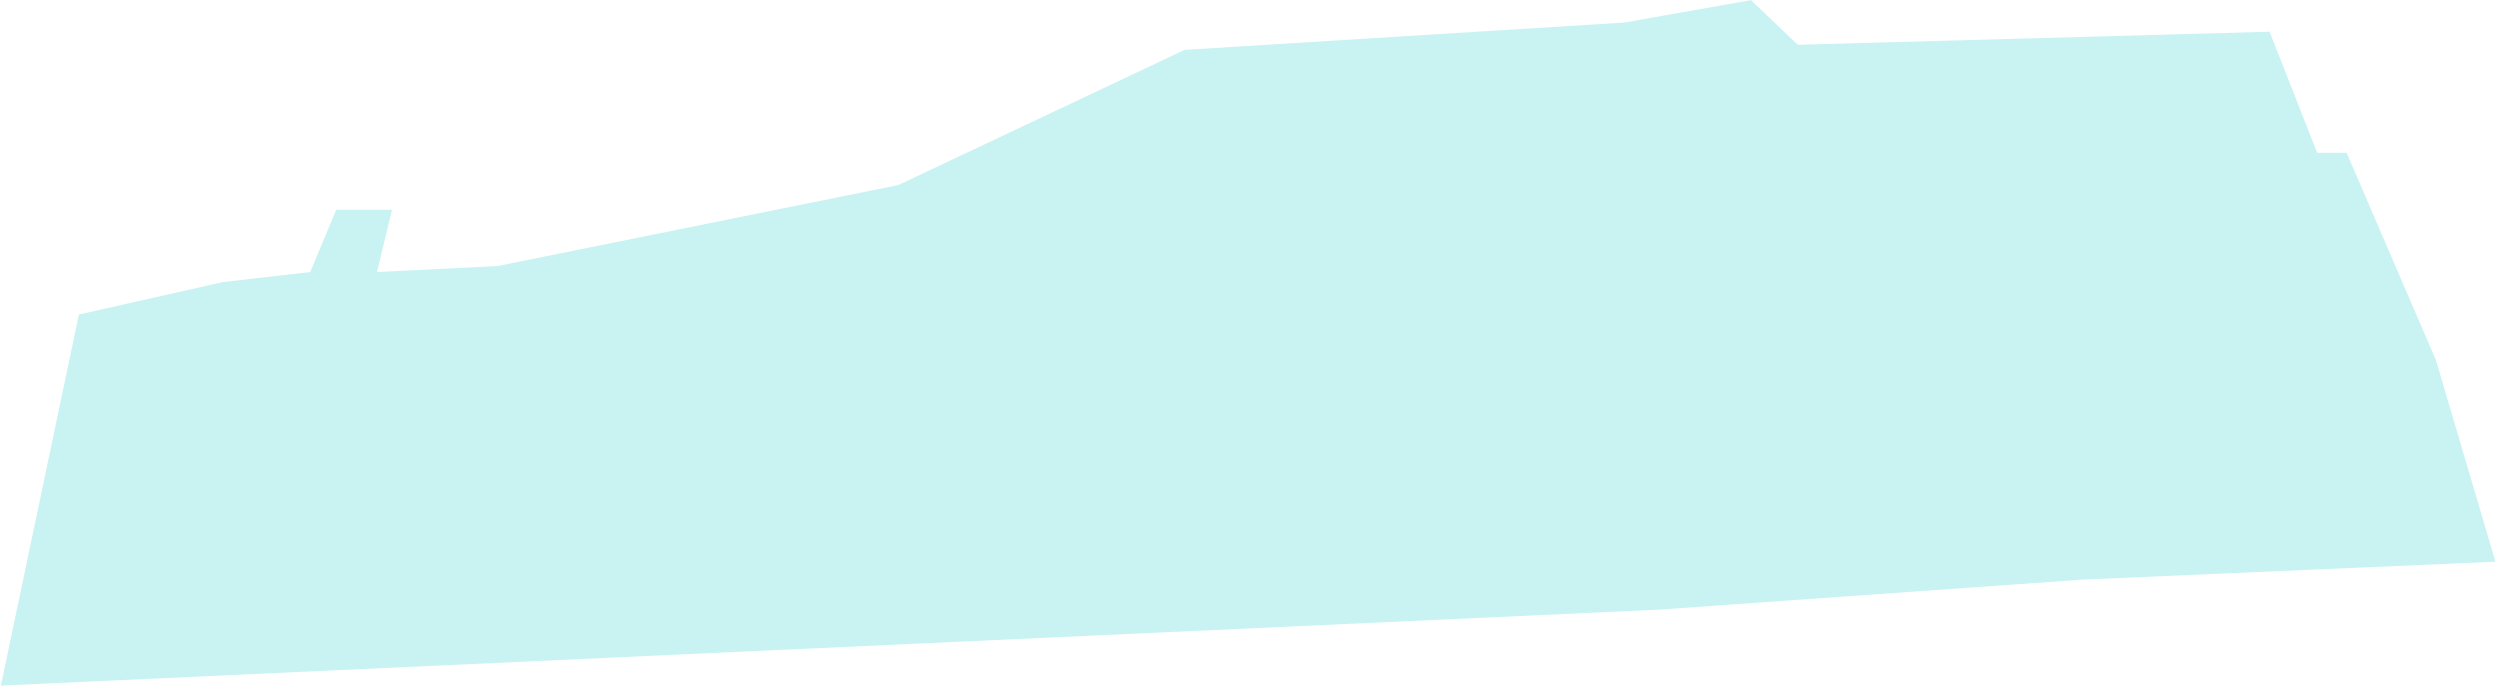 <?xml version="1.0" encoding="UTF-8"?>
<svg width="507px" height="140px" viewBox="0 0 507 140" version="1.1" xmlns="http://www.w3.org/2000/svg" xmlns:xlink="http://www.w3.org/1999/xlink">
    <!-- Generator: Sketch 51.3 (57544) - http://www.bohemiancoding.com/sketch -->
    <title>dennorskopera</title>
    <desc>Created with Sketch.</desc>
    <defs></defs>
    <g id="Page-1" stroke="none" stroke-width="1" fill="none" fill-rule="evenodd" fill-opacity="0.5">
        <path d="M16,63.783 L0.182,139.035 L336.521,123.627 L422.441,117.535 L506.076,113.912 L494.014,73.061 L475.895,30.986 L469.926,30.986 C463.486,14.617 460.266,6.432 460.266,6.432 L364.586,9.084 C358.26,3.045 355.098,0.025 355.098,0.025 C337.964,3.059 329.396,4.576 329.396,4.576 C269.96,8.269 240.242,10.115 240.242,10.115 L182.17,37.535 C127.985,48.483 100.893,53.957 100.893,53.957 C84.593,54.764 76.443,55.168 76.443,55.168 L79.506,42.539 L68.188,42.539 C64.672,50.958 62.914,55.168 62.914,55.168 L45.25,57.197 L16,63.783 Z" id="dennorskopera" fill="#95E6E6"></path>
    </g>
</svg>
